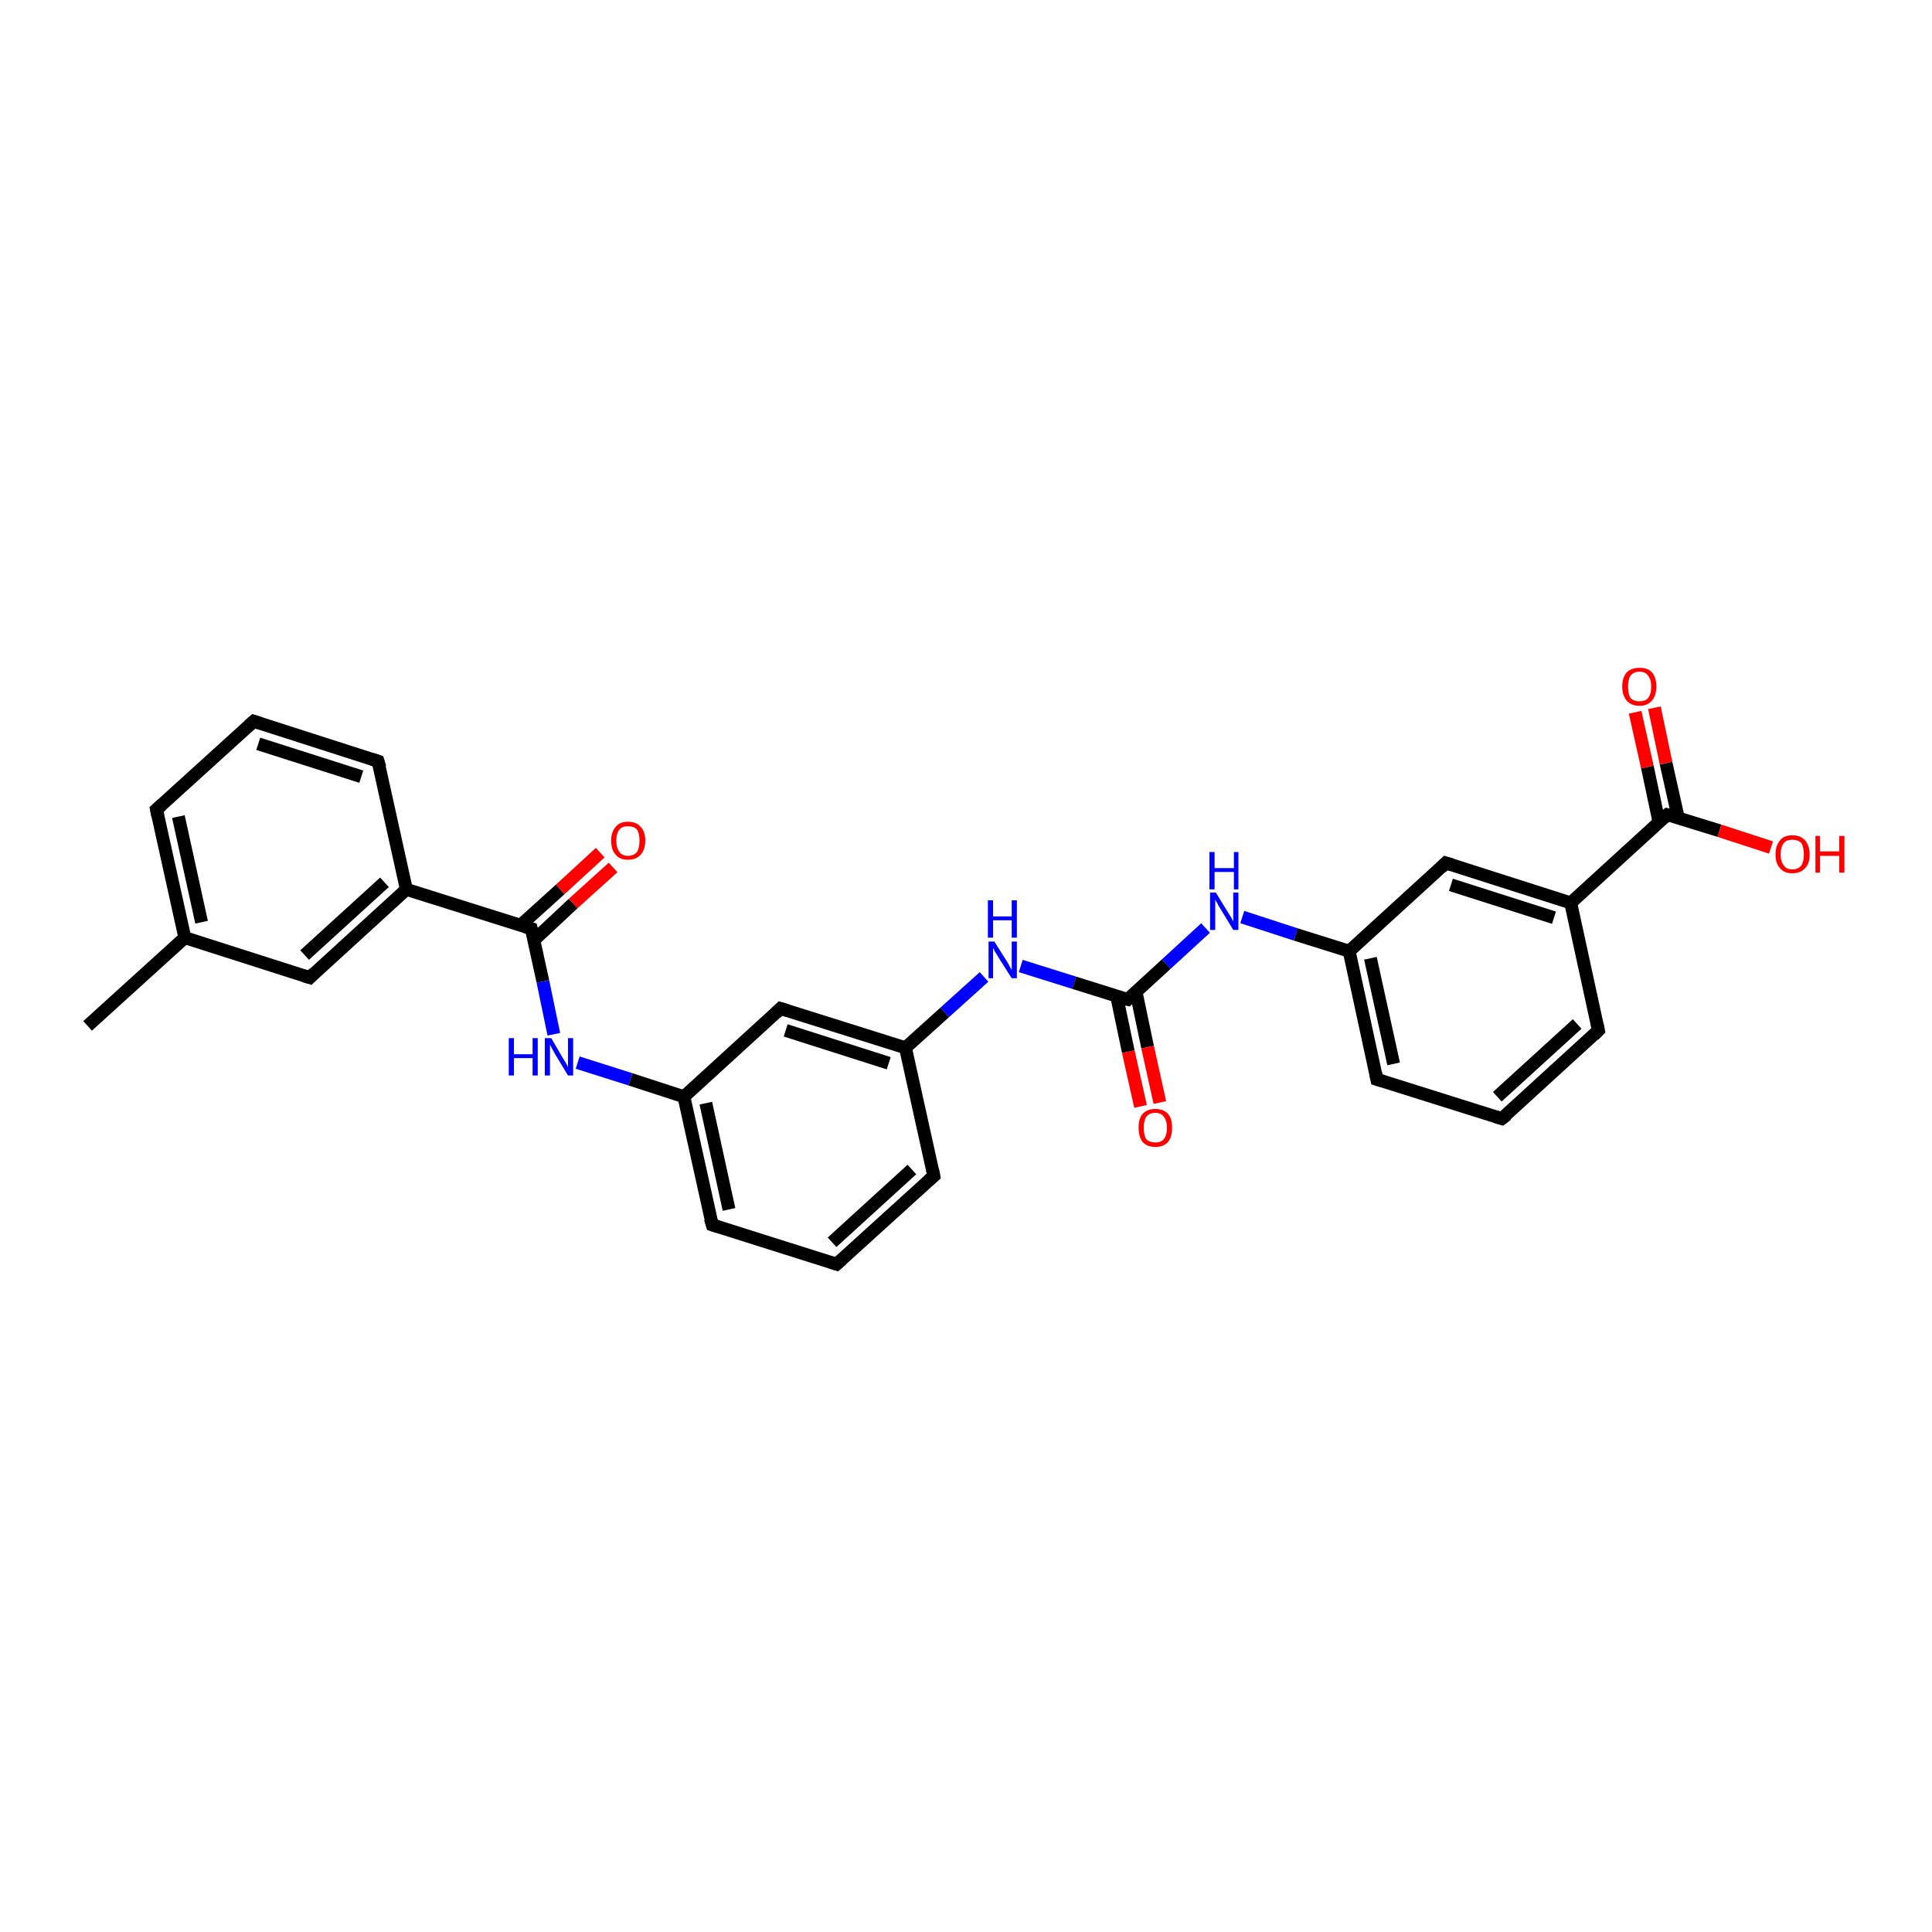 <?xml version='1.0' encoding='iso-8859-1'?>
<svg version='1.1' baseProfile='full'
              xmlns='http://www.w3.org/2000/svg'
                      xmlns:rdkit='http://www.rdkit.org/xml'
                      xmlns:xlink='http://www.w3.org/1999/xlink'
                  xml:space='preserve'
width='300px' height='300px' viewBox='0 0 300 300'>
<!-- END OF HEADER -->
<rect style='opacity:1.0;fill:#FFFFFF;stroke:none' width='300.0' height='300.0' x='0.0' y='0.0'> </rect>
<path class='bond-0 atom-0 atom-1' d='M 13.6,159.3 L 28.7,145.6' style='fill:none;fill-rule:evenodd;stroke:#000000;stroke-width:2.0px;stroke-linecap:butt;stroke-linejoin:miter;stroke-opacity:1' />
<path class='bond-1 atom-1 atom-2' d='M 28.7,145.6 L 24.3,125.7' style='fill:none;fill-rule:evenodd;stroke:#000000;stroke-width:2.0px;stroke-linecap:butt;stroke-linejoin:miter;stroke-opacity:1' />
<path class='bond-1 atom-1 atom-2' d='M 31.3,143.2 L 27.7,126.8' style='fill:none;fill-rule:evenodd;stroke:#000000;stroke-width:2.0px;stroke-linecap:butt;stroke-linejoin:miter;stroke-opacity:1' />
<path class='bond-2 atom-2 atom-3' d='M 24.3,125.7 L 39.4,112.0' style='fill:none;fill-rule:evenodd;stroke:#000000;stroke-width:2.0px;stroke-linecap:butt;stroke-linejoin:miter;stroke-opacity:1' />
<path class='bond-3 atom-3 atom-4' d='M 39.4,112.0 L 58.7,118.2' style='fill:none;fill-rule:evenodd;stroke:#000000;stroke-width:2.0px;stroke-linecap:butt;stroke-linejoin:miter;stroke-opacity:1' />
<path class='bond-3 atom-3 atom-4' d='M 40.1,115.5 L 56.1,120.6' style='fill:none;fill-rule:evenodd;stroke:#000000;stroke-width:2.0px;stroke-linecap:butt;stroke-linejoin:miter;stroke-opacity:1' />
<path class='bond-4 atom-4 atom-5' d='M 58.7,118.2 L 63.1,138.1' style='fill:none;fill-rule:evenodd;stroke:#000000;stroke-width:2.0px;stroke-linecap:butt;stroke-linejoin:miter;stroke-opacity:1' />
<path class='bond-5 atom-5 atom-6' d='M 63.1,138.1 L 48.1,151.8' style='fill:none;fill-rule:evenodd;stroke:#000000;stroke-width:2.0px;stroke-linecap:butt;stroke-linejoin:miter;stroke-opacity:1' />
<path class='bond-5 atom-5 atom-6' d='M 59.7,137.0 L 47.3,148.3' style='fill:none;fill-rule:evenodd;stroke:#000000;stroke-width:2.0px;stroke-linecap:butt;stroke-linejoin:miter;stroke-opacity:1' />
<path class='bond-6 atom-5 atom-7' d='M 63.1,138.1 L 82.5,144.2' style='fill:none;fill-rule:evenodd;stroke:#000000;stroke-width:2.0px;stroke-linecap:butt;stroke-linejoin:miter;stroke-opacity:1' />
<path class='bond-7 atom-7 atom-8' d='M 82.9,146.0 L 89.0,140.3' style='fill:none;fill-rule:evenodd;stroke:#000000;stroke-width:2.0px;stroke-linecap:butt;stroke-linejoin:miter;stroke-opacity:1' />
<path class='bond-7 atom-7 atom-8' d='M 89.0,140.3 L 95.2,134.7' style='fill:none;fill-rule:evenodd;stroke:#FF0000;stroke-width:2.0px;stroke-linecap:butt;stroke-linejoin:miter;stroke-opacity:1' />
<path class='bond-7 atom-7 atom-8' d='M 80.8,143.7 L 87.0,138.1' style='fill:none;fill-rule:evenodd;stroke:#000000;stroke-width:2.0px;stroke-linecap:butt;stroke-linejoin:miter;stroke-opacity:1' />
<path class='bond-7 atom-7 atom-8' d='M 87.0,138.1 L 93.2,132.4' style='fill:none;fill-rule:evenodd;stroke:#FF0000;stroke-width:2.0px;stroke-linecap:butt;stroke-linejoin:miter;stroke-opacity:1' />
<path class='bond-8 atom-7 atom-9' d='M 82.5,144.2 L 84.3,152.4' style='fill:none;fill-rule:evenodd;stroke:#000000;stroke-width:2.0px;stroke-linecap:butt;stroke-linejoin:miter;stroke-opacity:1' />
<path class='bond-8 atom-7 atom-9' d='M 84.3,152.4 L 86.0,160.6' style='fill:none;fill-rule:evenodd;stroke:#0000FF;stroke-width:2.0px;stroke-linecap:butt;stroke-linejoin:miter;stroke-opacity:1' />
<path class='bond-9 atom-9 atom-10' d='M 89.7,165.0 L 97.9,167.6' style='fill:none;fill-rule:evenodd;stroke:#0000FF;stroke-width:2.0px;stroke-linecap:butt;stroke-linejoin:miter;stroke-opacity:1' />
<path class='bond-9 atom-9 atom-10' d='M 97.9,167.6 L 106.2,170.3' style='fill:none;fill-rule:evenodd;stroke:#000000;stroke-width:2.0px;stroke-linecap:butt;stroke-linejoin:miter;stroke-opacity:1' />
<path class='bond-10 atom-10 atom-11' d='M 106.2,170.3 L 110.6,190.2' style='fill:none;fill-rule:evenodd;stroke:#000000;stroke-width:2.0px;stroke-linecap:butt;stroke-linejoin:miter;stroke-opacity:1' />
<path class='bond-10 atom-10 atom-11' d='M 109.6,171.3 L 113.2,187.8' style='fill:none;fill-rule:evenodd;stroke:#000000;stroke-width:2.0px;stroke-linecap:butt;stroke-linejoin:miter;stroke-opacity:1' />
<path class='bond-11 atom-11 atom-12' d='M 110.6,190.2 L 129.9,196.3' style='fill:none;fill-rule:evenodd;stroke:#000000;stroke-width:2.0px;stroke-linecap:butt;stroke-linejoin:miter;stroke-opacity:1' />
<path class='bond-12 atom-12 atom-13' d='M 129.9,196.3 L 145.0,182.6' style='fill:none;fill-rule:evenodd;stroke:#000000;stroke-width:2.0px;stroke-linecap:butt;stroke-linejoin:miter;stroke-opacity:1' />
<path class='bond-12 atom-12 atom-13' d='M 129.2,192.9 L 141.6,181.6' style='fill:none;fill-rule:evenodd;stroke:#000000;stroke-width:2.0px;stroke-linecap:butt;stroke-linejoin:miter;stroke-opacity:1' />
<path class='bond-13 atom-13 atom-14' d='M 145.0,182.6 L 140.6,162.7' style='fill:none;fill-rule:evenodd;stroke:#000000;stroke-width:2.0px;stroke-linecap:butt;stroke-linejoin:miter;stroke-opacity:1' />
<path class='bond-14 atom-14 atom-15' d='M 140.6,162.7 L 146.7,157.2' style='fill:none;fill-rule:evenodd;stroke:#000000;stroke-width:2.0px;stroke-linecap:butt;stroke-linejoin:miter;stroke-opacity:1' />
<path class='bond-14 atom-14 atom-15' d='M 146.7,157.2 L 152.8,151.7' style='fill:none;fill-rule:evenodd;stroke:#0000FF;stroke-width:2.0px;stroke-linecap:butt;stroke-linejoin:miter;stroke-opacity:1' />
<path class='bond-15 atom-15 atom-16' d='M 158.5,150.0 L 166.8,152.6' style='fill:none;fill-rule:evenodd;stroke:#0000FF;stroke-width:2.0px;stroke-linecap:butt;stroke-linejoin:miter;stroke-opacity:1' />
<path class='bond-15 atom-15 atom-16' d='M 166.8,152.6 L 175.1,155.2' style='fill:none;fill-rule:evenodd;stroke:#000000;stroke-width:2.0px;stroke-linecap:butt;stroke-linejoin:miter;stroke-opacity:1' />
<path class='bond-16 atom-16 atom-17' d='M 173.4,154.7 L 175.2,163.3' style='fill:none;fill-rule:evenodd;stroke:#000000;stroke-width:2.0px;stroke-linecap:butt;stroke-linejoin:miter;stroke-opacity:1' />
<path class='bond-16 atom-16 atom-17' d='M 175.2,163.3 L 177.1,171.8' style='fill:none;fill-rule:evenodd;stroke:#FF0000;stroke-width:2.0px;stroke-linecap:butt;stroke-linejoin:miter;stroke-opacity:1' />
<path class='bond-16 atom-16 atom-17' d='M 176.4,154.0 L 178.2,162.6' style='fill:none;fill-rule:evenodd;stroke:#000000;stroke-width:2.0px;stroke-linecap:butt;stroke-linejoin:miter;stroke-opacity:1' />
<path class='bond-16 atom-16 atom-17' d='M 178.2,162.6 L 180.1,171.2' style='fill:none;fill-rule:evenodd;stroke:#FF0000;stroke-width:2.0px;stroke-linecap:butt;stroke-linejoin:miter;stroke-opacity:1' />
<path class='bond-17 atom-16 atom-18' d='M 175.1,155.2 L 181.1,149.7' style='fill:none;fill-rule:evenodd;stroke:#000000;stroke-width:2.0px;stroke-linecap:butt;stroke-linejoin:miter;stroke-opacity:1' />
<path class='bond-17 atom-16 atom-18' d='M 181.1,149.7 L 187.2,144.1' style='fill:none;fill-rule:evenodd;stroke:#0000FF;stroke-width:2.0px;stroke-linecap:butt;stroke-linejoin:miter;stroke-opacity:1' />
<path class='bond-18 atom-18 atom-19' d='M 192.9,142.4 L 201.2,145.1' style='fill:none;fill-rule:evenodd;stroke:#0000FF;stroke-width:2.0px;stroke-linecap:butt;stroke-linejoin:miter;stroke-opacity:1' />
<path class='bond-18 atom-18 atom-19' d='M 201.2,145.1 L 209.5,147.7' style='fill:none;fill-rule:evenodd;stroke:#000000;stroke-width:2.0px;stroke-linecap:butt;stroke-linejoin:miter;stroke-opacity:1' />
<path class='bond-19 atom-19 atom-20' d='M 209.5,147.7 L 213.8,167.6' style='fill:none;fill-rule:evenodd;stroke:#000000;stroke-width:2.0px;stroke-linecap:butt;stroke-linejoin:miter;stroke-opacity:1' />
<path class='bond-19 atom-19 atom-20' d='M 212.8,148.8 L 216.4,165.2' style='fill:none;fill-rule:evenodd;stroke:#000000;stroke-width:2.0px;stroke-linecap:butt;stroke-linejoin:miter;stroke-opacity:1' />
<path class='bond-20 atom-20 atom-21' d='M 213.8,167.6 L 233.2,173.7' style='fill:none;fill-rule:evenodd;stroke:#000000;stroke-width:2.0px;stroke-linecap:butt;stroke-linejoin:miter;stroke-opacity:1' />
<path class='bond-21 atom-21 atom-22' d='M 233.2,173.7 L 248.2,160.0' style='fill:none;fill-rule:evenodd;stroke:#000000;stroke-width:2.0px;stroke-linecap:butt;stroke-linejoin:miter;stroke-opacity:1' />
<path class='bond-21 atom-21 atom-22' d='M 232.5,170.3 L 244.9,159.0' style='fill:none;fill-rule:evenodd;stroke:#000000;stroke-width:2.0px;stroke-linecap:butt;stroke-linejoin:miter;stroke-opacity:1' />
<path class='bond-22 atom-22 atom-23' d='M 248.2,160.0 L 243.9,140.2' style='fill:none;fill-rule:evenodd;stroke:#000000;stroke-width:2.0px;stroke-linecap:butt;stroke-linejoin:miter;stroke-opacity:1' />
<path class='bond-23 atom-23 atom-24' d='M 243.9,140.2 L 224.5,134.0' style='fill:none;fill-rule:evenodd;stroke:#000000;stroke-width:2.0px;stroke-linecap:butt;stroke-linejoin:miter;stroke-opacity:1' />
<path class='bond-23 atom-23 atom-24' d='M 241.3,142.5 L 225.3,137.4' style='fill:none;fill-rule:evenodd;stroke:#000000;stroke-width:2.0px;stroke-linecap:butt;stroke-linejoin:miter;stroke-opacity:1' />
<path class='bond-24 atom-23 atom-25' d='M 243.9,140.2 L 258.9,126.5' style='fill:none;fill-rule:evenodd;stroke:#000000;stroke-width:2.0px;stroke-linecap:butt;stroke-linejoin:miter;stroke-opacity:1' />
<path class='bond-25 atom-25 atom-26' d='M 258.9,126.5 L 267.0,129.0' style='fill:none;fill-rule:evenodd;stroke:#000000;stroke-width:2.0px;stroke-linecap:butt;stroke-linejoin:miter;stroke-opacity:1' />
<path class='bond-25 atom-25 atom-26' d='M 267.0,129.0 L 275.0,131.6' style='fill:none;fill-rule:evenodd;stroke:#FF0000;stroke-width:2.0px;stroke-linecap:butt;stroke-linejoin:miter;stroke-opacity:1' />
<path class='bond-26 atom-25 atom-27' d='M 260.6,127.0 L 258.7,118.5' style='fill:none;fill-rule:evenodd;stroke:#000000;stroke-width:2.0px;stroke-linecap:butt;stroke-linejoin:miter;stroke-opacity:1' />
<path class='bond-26 atom-25 atom-27' d='M 258.7,118.5 L 256.9,109.9' style='fill:none;fill-rule:evenodd;stroke:#FF0000;stroke-width:2.0px;stroke-linecap:butt;stroke-linejoin:miter;stroke-opacity:1' />
<path class='bond-26 atom-25 atom-27' d='M 257.6,127.6 L 255.8,119.1' style='fill:none;fill-rule:evenodd;stroke:#000000;stroke-width:2.0px;stroke-linecap:butt;stroke-linejoin:miter;stroke-opacity:1' />
<path class='bond-26 atom-25 atom-27' d='M 255.8,119.1 L 253.9,110.6' style='fill:none;fill-rule:evenodd;stroke:#FF0000;stroke-width:2.0px;stroke-linecap:butt;stroke-linejoin:miter;stroke-opacity:1' />
<path class='bond-27 atom-14 atom-28' d='M 140.6,162.7 L 121.2,156.6' style='fill:none;fill-rule:evenodd;stroke:#000000;stroke-width:2.0px;stroke-linecap:butt;stroke-linejoin:miter;stroke-opacity:1' />
<path class='bond-27 atom-14 atom-28' d='M 138.0,165.1 L 122.0,160.0' style='fill:none;fill-rule:evenodd;stroke:#000000;stroke-width:2.0px;stroke-linecap:butt;stroke-linejoin:miter;stroke-opacity:1' />
<path class='bond-28 atom-6 atom-1' d='M 48.1,151.8 L 28.7,145.6' style='fill:none;fill-rule:evenodd;stroke:#000000;stroke-width:2.0px;stroke-linecap:butt;stroke-linejoin:miter;stroke-opacity:1' />
<path class='bond-29 atom-28 atom-10' d='M 121.2,156.6 L 106.2,170.3' style='fill:none;fill-rule:evenodd;stroke:#000000;stroke-width:2.0px;stroke-linecap:butt;stroke-linejoin:miter;stroke-opacity:1' />
<path class='bond-30 atom-24 atom-19' d='M 224.5,134.0 L 209.5,147.7' style='fill:none;fill-rule:evenodd;stroke:#000000;stroke-width:2.0px;stroke-linecap:butt;stroke-linejoin:miter;stroke-opacity:1' />
<path d='M 24.5,126.7 L 24.3,125.7 L 25.1,125.0' style='fill:none;stroke:#000000;stroke-width:2.0px;stroke-linecap:butt;stroke-linejoin:miter;stroke-opacity:1;' />
<path d='M 38.6,112.7 L 39.4,112.0 L 40.3,112.3' style='fill:none;stroke:#000000;stroke-width:2.0px;stroke-linecap:butt;stroke-linejoin:miter;stroke-opacity:1;' />
<path d='M 57.8,117.9 L 58.7,118.2 L 59.0,119.2' style='fill:none;stroke:#000000;stroke-width:2.0px;stroke-linecap:butt;stroke-linejoin:miter;stroke-opacity:1;' />
<path d='M 48.8,151.1 L 48.1,151.8 L 47.1,151.5' style='fill:none;stroke:#000000;stroke-width:2.0px;stroke-linecap:butt;stroke-linejoin:miter;stroke-opacity:1;' />
<path d='M 81.5,143.9 L 82.5,144.2 L 82.6,144.6' style='fill:none;stroke:#000000;stroke-width:2.0px;stroke-linecap:butt;stroke-linejoin:miter;stroke-opacity:1;' />
<path d='M 110.3,189.2 L 110.6,190.2 L 111.5,190.5' style='fill:none;stroke:#000000;stroke-width:2.0px;stroke-linecap:butt;stroke-linejoin:miter;stroke-opacity:1;' />
<path d='M 129.0,196.0 L 129.9,196.3 L 130.7,195.6' style='fill:none;stroke:#000000;stroke-width:2.0px;stroke-linecap:butt;stroke-linejoin:miter;stroke-opacity:1;' />
<path d='M 144.2,183.3 L 145.0,182.6 L 144.8,181.6' style='fill:none;stroke:#000000;stroke-width:2.0px;stroke-linecap:butt;stroke-linejoin:miter;stroke-opacity:1;' />
<path d='M 174.6,155.1 L 175.1,155.2 L 175.4,154.9' style='fill:none;stroke:#000000;stroke-width:2.0px;stroke-linecap:butt;stroke-linejoin:miter;stroke-opacity:1;' />
<path d='M 213.6,166.6 L 213.8,167.6 L 214.8,167.9' style='fill:none;stroke:#000000;stroke-width:2.0px;stroke-linecap:butt;stroke-linejoin:miter;stroke-opacity:1;' />
<path d='M 232.2,173.4 L 233.2,173.7 L 234.0,173.1' style='fill:none;stroke:#000000;stroke-width:2.0px;stroke-linecap:butt;stroke-linejoin:miter;stroke-opacity:1;' />
<path d='M 247.5,160.7 L 248.2,160.0 L 248.0,159.0' style='fill:none;stroke:#000000;stroke-width:2.0px;stroke-linecap:butt;stroke-linejoin:miter;stroke-opacity:1;' />
<path d='M 225.5,134.3 L 224.5,134.0 L 223.8,134.7' style='fill:none;stroke:#000000;stroke-width:2.0px;stroke-linecap:butt;stroke-linejoin:miter;stroke-opacity:1;' />
<path d='M 258.2,127.1 L 258.9,126.5 L 259.3,126.6' style='fill:none;stroke:#000000;stroke-width:2.0px;stroke-linecap:butt;stroke-linejoin:miter;stroke-opacity:1;' />
<path d='M 122.2,156.9 L 121.2,156.6 L 120.5,157.3' style='fill:none;stroke:#000000;stroke-width:2.0px;stroke-linecap:butt;stroke-linejoin:miter;stroke-opacity:1;' />
<path class='atom-8' d='M 94.9 130.5
Q 94.9 129.2, 95.6 128.4
Q 96.2 127.6, 97.5 127.6
Q 98.8 127.6, 99.5 128.4
Q 100.2 129.2, 100.2 130.5
Q 100.2 131.9, 99.5 132.7
Q 98.8 133.5, 97.5 133.5
Q 96.2 133.5, 95.6 132.7
Q 94.9 132.0, 94.9 130.5
M 97.5 132.9
Q 98.4 132.9, 98.9 132.3
Q 99.3 131.7, 99.3 130.5
Q 99.3 129.4, 98.9 128.8
Q 98.4 128.3, 97.5 128.3
Q 96.6 128.3, 96.2 128.8
Q 95.7 129.4, 95.7 130.5
Q 95.7 131.7, 96.2 132.3
Q 96.6 132.9, 97.5 132.9
' fill='#FF0000'/>
<path class='atom-9' d='M 79.0 161.2
L 79.8 161.2
L 79.8 163.7
L 82.7 163.7
L 82.7 161.2
L 83.5 161.2
L 83.5 167.0
L 82.7 167.0
L 82.7 164.3
L 79.8 164.3
L 79.8 167.0
L 79.0 167.0
L 79.0 161.2
' fill='#0000FF'/>
<path class='atom-9' d='M 85.6 161.2
L 87.4 164.3
Q 87.6 164.6, 87.9 165.1
Q 88.2 165.7, 88.2 165.7
L 88.2 161.2
L 89.0 161.2
L 89.0 167.0
L 88.2 167.0
L 86.2 163.7
Q 86.0 163.3, 85.7 162.8
Q 85.5 162.4, 85.4 162.2
L 85.4 167.0
L 84.6 167.0
L 84.6 161.2
L 85.6 161.2
' fill='#0000FF'/>
<path class='atom-15' d='M 154.4 146.2
L 156.3 149.2
Q 156.5 149.5, 156.8 150.1
Q 157.1 150.6, 157.1 150.6
L 157.1 146.2
L 157.9 146.2
L 157.9 151.9
L 157.1 151.9
L 155.0 148.6
Q 154.8 148.2, 154.5 147.8
Q 154.3 147.3, 154.2 147.2
L 154.2 151.9
L 153.5 151.9
L 153.5 146.2
L 154.4 146.2
' fill='#0000FF'/>
<path class='atom-15' d='M 153.4 139.8
L 154.2 139.8
L 154.2 142.3
L 157.1 142.3
L 157.1 139.8
L 157.9 139.8
L 157.9 145.6
L 157.1 145.6
L 157.1 142.9
L 154.2 142.9
L 154.2 145.6
L 153.4 145.6
L 153.4 139.8
' fill='#0000FF'/>
<path class='atom-17' d='M 176.8 175.1
Q 176.8 173.7, 177.4 173.0
Q 178.1 172.2, 179.4 172.2
Q 180.7 172.2, 181.4 173.0
Q 182.0 173.7, 182.0 175.1
Q 182.0 176.5, 181.4 177.3
Q 180.7 178.1, 179.4 178.1
Q 178.1 178.1, 177.4 177.3
Q 176.8 176.5, 176.8 175.1
M 179.4 177.4
Q 180.3 177.4, 180.7 176.9
Q 181.2 176.3, 181.2 175.1
Q 181.2 174.0, 180.7 173.4
Q 180.3 172.8, 179.4 172.8
Q 178.5 172.8, 178.0 173.4
Q 177.6 174.0, 177.6 175.1
Q 177.6 176.3, 178.0 176.9
Q 178.5 177.4, 179.4 177.4
' fill='#FF0000'/>
<path class='atom-18' d='M 188.8 138.6
L 190.7 141.7
Q 190.9 142.0, 191.2 142.5
Q 191.5 143.1, 191.5 143.1
L 191.5 138.6
L 192.3 138.6
L 192.3 144.4
L 191.5 144.4
L 189.5 141.1
Q 189.2 140.7, 189.0 140.2
Q 188.7 139.8, 188.7 139.6
L 188.7 144.4
L 187.9 144.4
L 187.9 138.6
L 188.8 138.6
' fill='#0000FF'/>
<path class='atom-18' d='M 187.8 132.3
L 188.6 132.3
L 188.6 134.8
L 191.6 134.8
L 191.6 132.3
L 192.3 132.3
L 192.3 138.1
L 191.6 138.1
L 191.6 135.4
L 188.6 135.4
L 188.6 138.1
L 187.8 138.1
L 187.8 132.3
' fill='#0000FF'/>
<path class='atom-26' d='M 275.7 132.7
Q 275.7 131.3, 276.4 130.5
Q 277.0 129.7, 278.3 129.7
Q 279.6 129.7, 280.3 130.5
Q 281.0 131.3, 281.0 132.7
Q 281.0 134.1, 280.3 134.8
Q 279.6 135.6, 278.3 135.6
Q 277.0 135.6, 276.4 134.8
Q 275.7 134.1, 275.7 132.7
M 278.3 135.0
Q 279.2 135.0, 279.7 134.4
Q 280.1 133.8, 280.1 132.7
Q 280.1 131.5, 279.7 130.9
Q 279.2 130.4, 278.3 130.4
Q 277.4 130.4, 277.0 130.9
Q 276.5 131.5, 276.5 132.7
Q 276.5 133.8, 277.0 134.4
Q 277.4 135.0, 278.3 135.0
' fill='#FF0000'/>
<path class='atom-26' d='M 281.9 129.8
L 282.6 129.8
L 282.6 132.2
L 285.6 132.2
L 285.6 129.8
L 286.4 129.8
L 286.4 135.5
L 285.6 135.5
L 285.6 132.9
L 282.6 132.9
L 282.6 135.5
L 281.9 135.5
L 281.9 129.8
' fill='#FF0000'/>
<path class='atom-27' d='M 251.9 106.6
Q 251.9 105.2, 252.6 104.4
Q 253.3 103.7, 254.6 103.7
Q 255.9 103.7, 256.5 104.4
Q 257.2 105.2, 257.2 106.6
Q 257.2 108.0, 256.5 108.8
Q 255.8 109.6, 254.6 109.6
Q 253.3 109.6, 252.6 108.8
Q 251.9 108.0, 251.9 106.6
M 254.6 108.9
Q 255.5 108.9, 255.9 108.4
Q 256.4 107.8, 256.4 106.6
Q 256.4 105.5, 255.9 104.9
Q 255.5 104.3, 254.6 104.3
Q 253.7 104.3, 253.2 104.9
Q 252.8 105.5, 252.8 106.6
Q 252.8 107.8, 253.2 108.4
Q 253.7 108.9, 254.6 108.9
' fill='#FF0000'/>
</svg>
